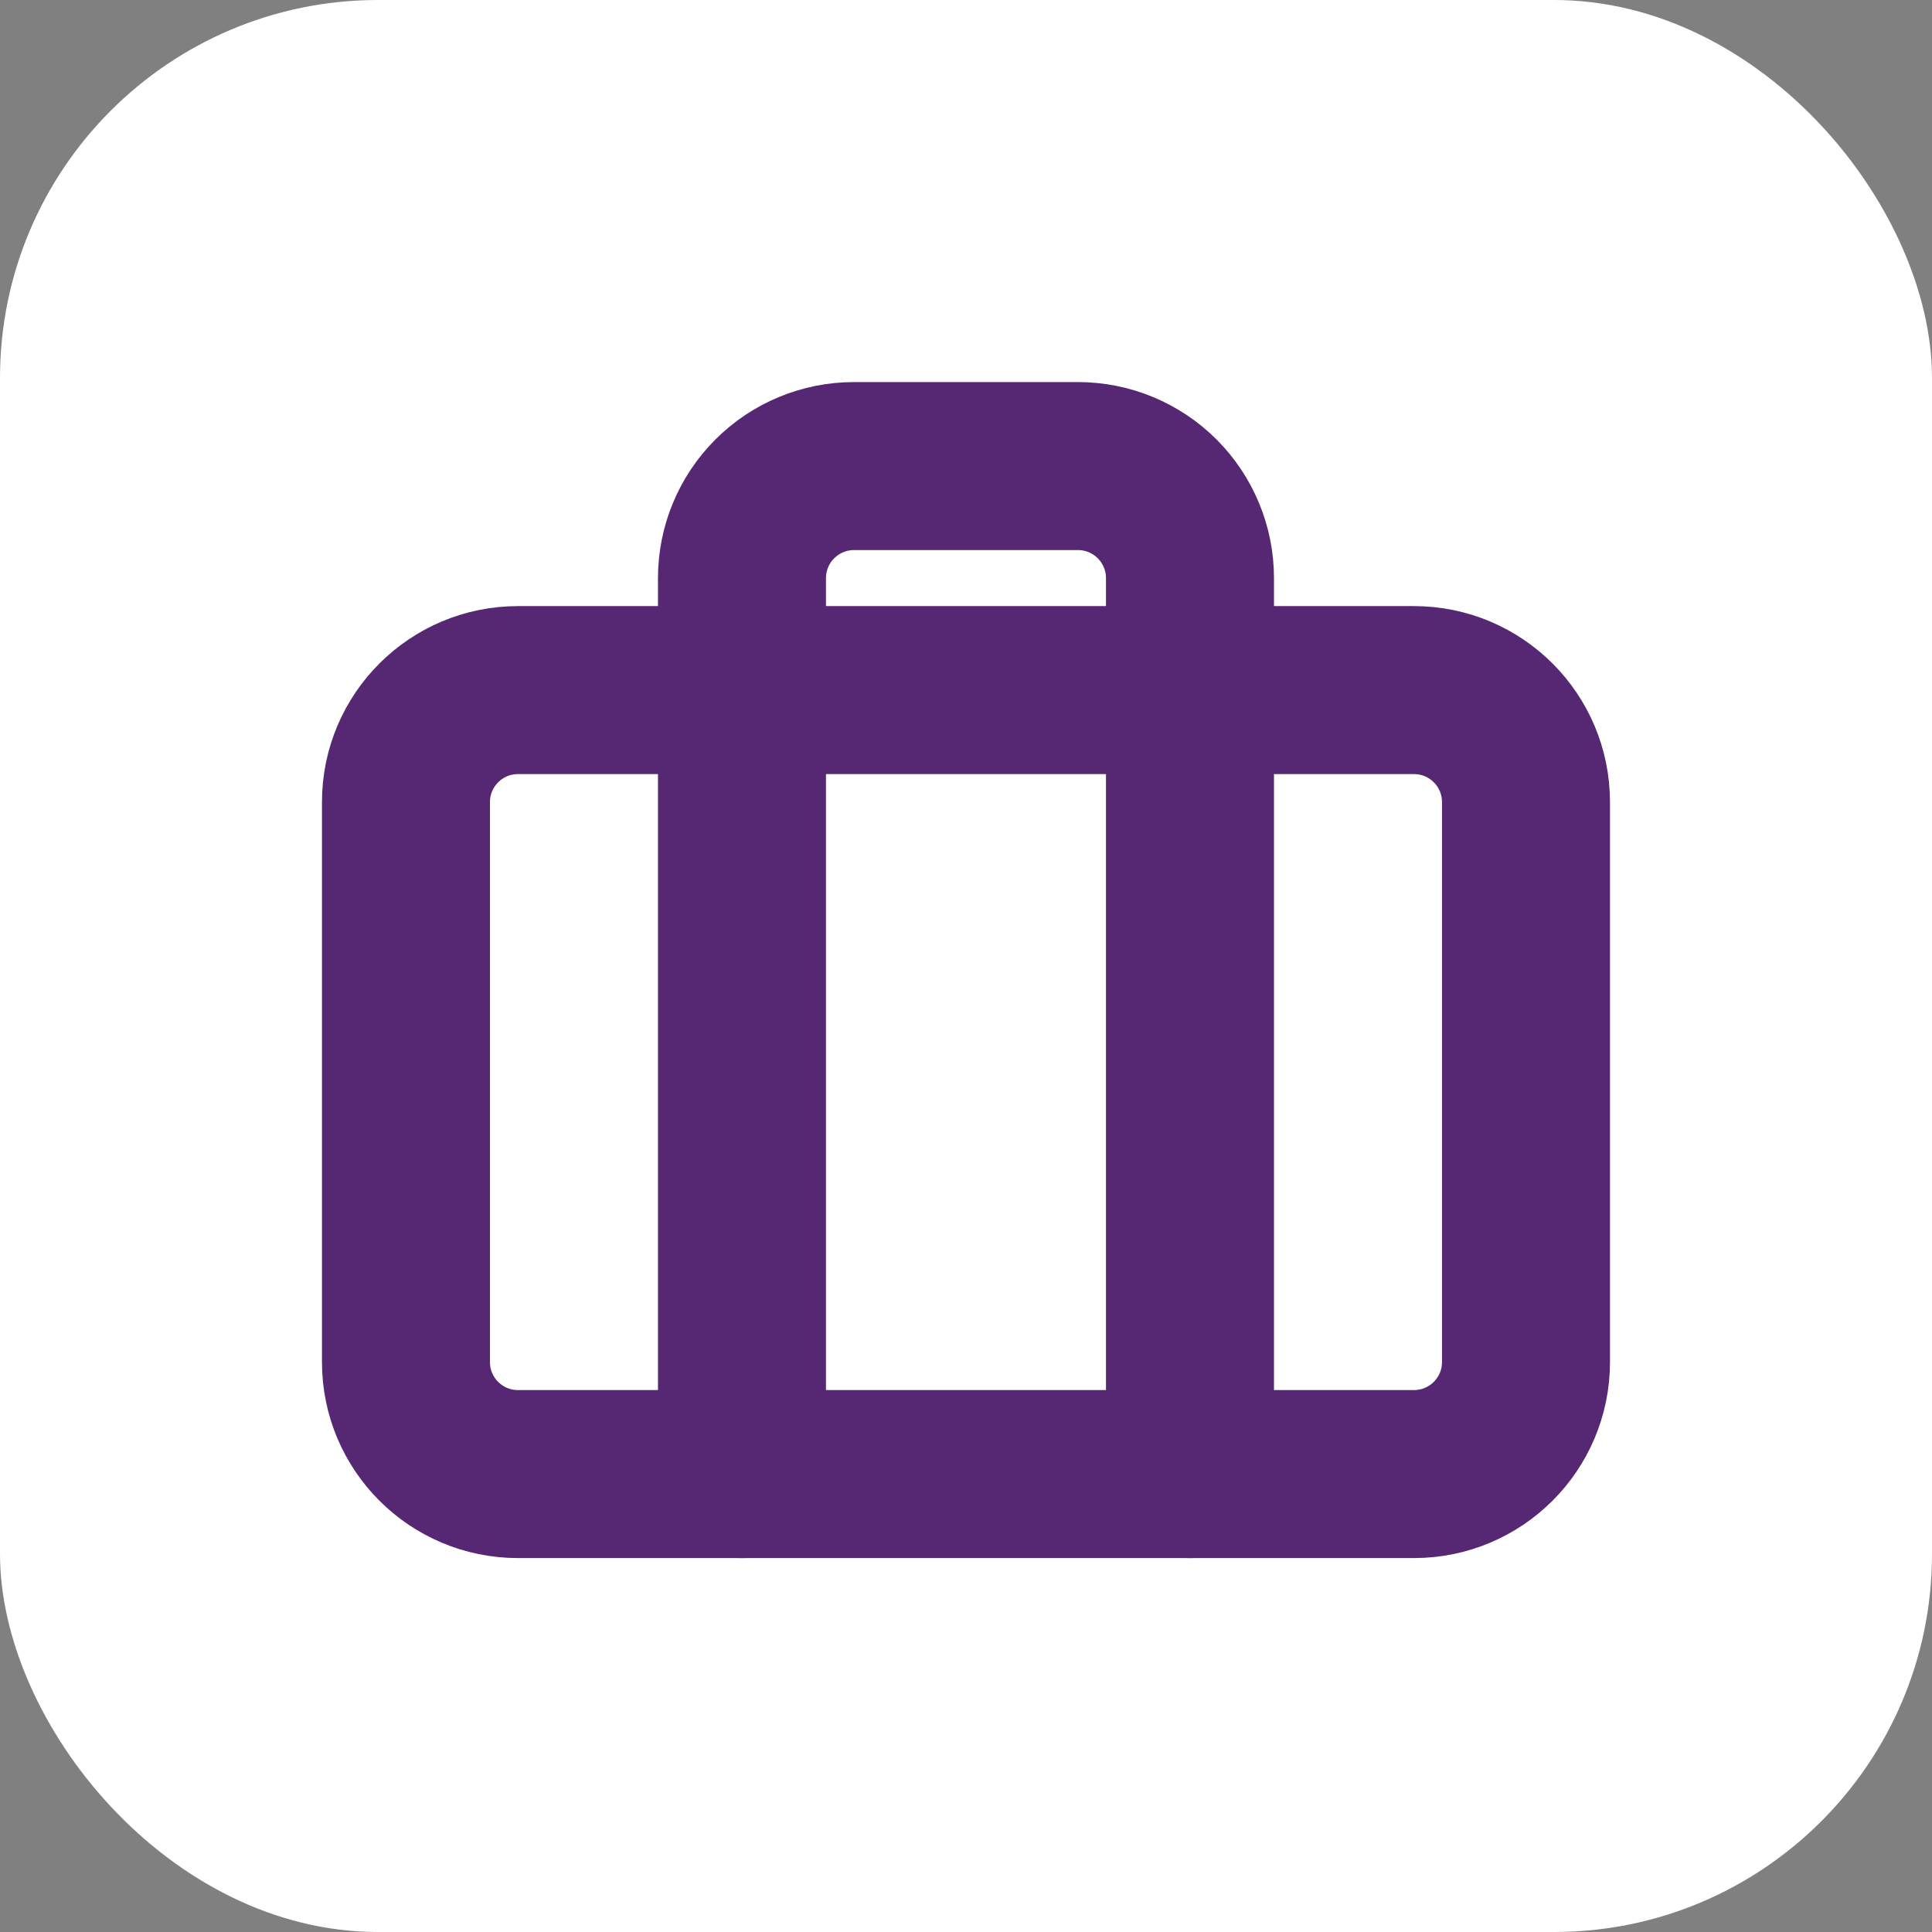 <svg width="46" height="46" viewBox="0 0 46 46" fill="none" xmlns="http://www.w3.org/2000/svg">
<rect x="0" y="0" width="46" height="46" fill="#808080" stroke="none"/>
<rect width="46" height="46" rx="9" fill="white"/>
<path d="M33.666 16.431H12.333C10.86 16.431 9.666 17.625 9.666 19.097V32.431C9.666 33.903 10.86 35.097 12.333 35.097H33.666C35.139 35.097 36.333 33.903 36.333 32.431V19.097C36.333 17.625 35.139 16.431 33.666 16.431Z" stroke="#562873" stroke-width="4" stroke-linecap="round" stroke-linejoin="round"/>
<path d="M28.333 35.097V13.764C28.333 13.057 28.052 12.379 27.552 11.879C27.052 11.378 26.373 11.097 25.666 11.097H20.333C19.625 11.097 18.947 11.378 18.447 11.879C17.947 12.379 17.666 13.057 17.666 13.764V35.097" stroke="#562873" stroke-width="4" stroke-linecap="round" stroke-linejoin="round"/>
</svg>
